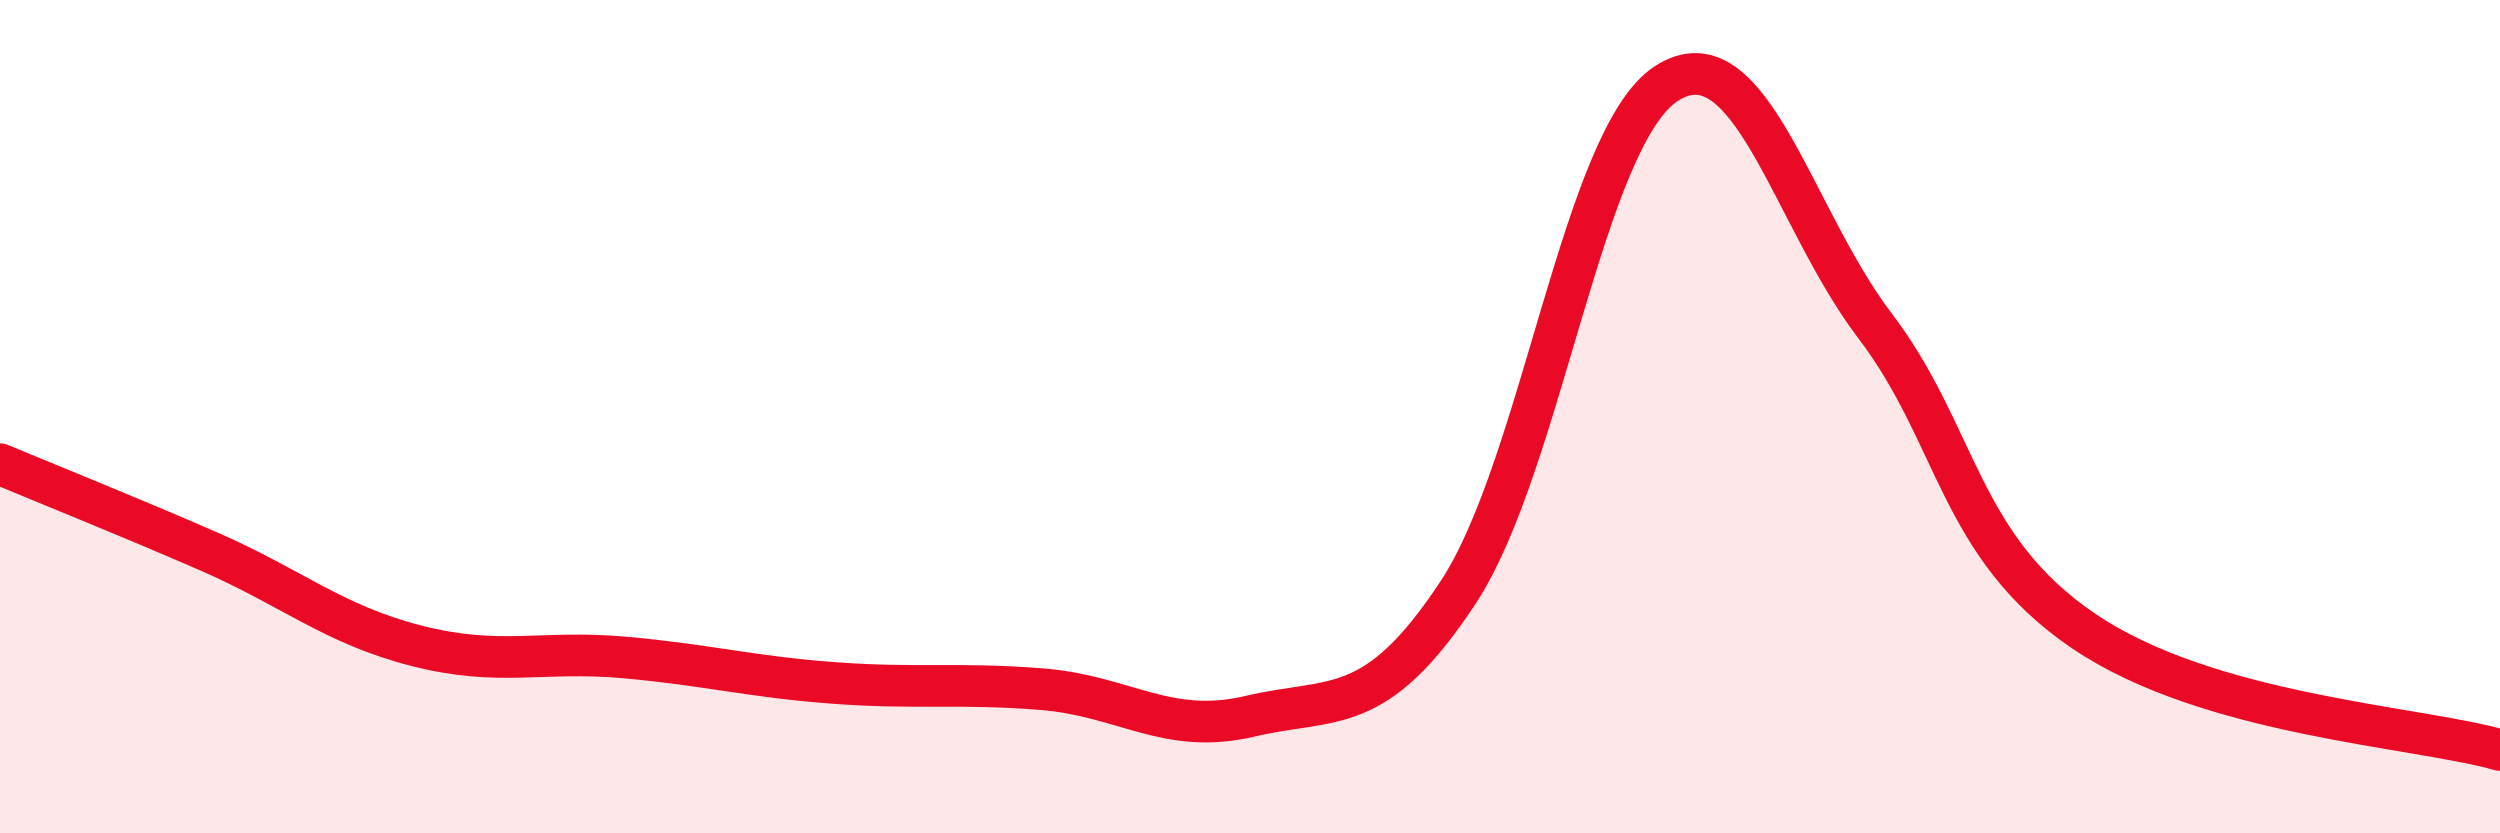 
    <svg width="60" height="20" viewBox="0 0 60 20" xmlns="http://www.w3.org/2000/svg">
      <path
        d="M 0,11.14 C 1,11.56 3,12.36 5,13.23 C 7,14.1 8,14.99 10,15.5 C 12,16.01 13,15.6 15,15.78 C 17,15.96 18,16.24 20,16.39 C 22,16.54 23,16.38 25,16.54 C 27,16.7 28,17.66 30,17.19 C 32,16.72 33,17.25 35,14.21 C 37,11.17 38,3.28 40,2 C 42,0.72 43,5.19 45,7.82 C 47,10.45 47,13.1 50,15.14 C 53,17.18 58,17.43 60,18L60 20L0 20Z"
        fill="#EB0A25"
        opacity="0.1"
        stroke-linecap="round"
        stroke-linejoin="round"
      />
      <path
        d="M 0,11.14 C 1,11.56 3,12.36 5,13.23 C 7,14.1 8,14.99 10,15.5 C 12,16.01 13,15.6 15,15.78 C 17,15.96 18,16.24 20,16.39 C 22,16.54 23,16.38 25,16.54 C 27,16.7 28,17.66 30,17.19 C 32,16.72 33,17.25 35,14.21 C 37,11.17 38,3.28 40,2 C 42,0.72 43,5.19 45,7.82 C 47,10.45 47,13.1 50,15.14 C 53,17.18 58,17.43 60,18"
        stroke="#EB0A25"
        stroke-width="1"
        fill="none"
        stroke-linecap="round"
        stroke-linejoin="round"
      />
    </svg>
  